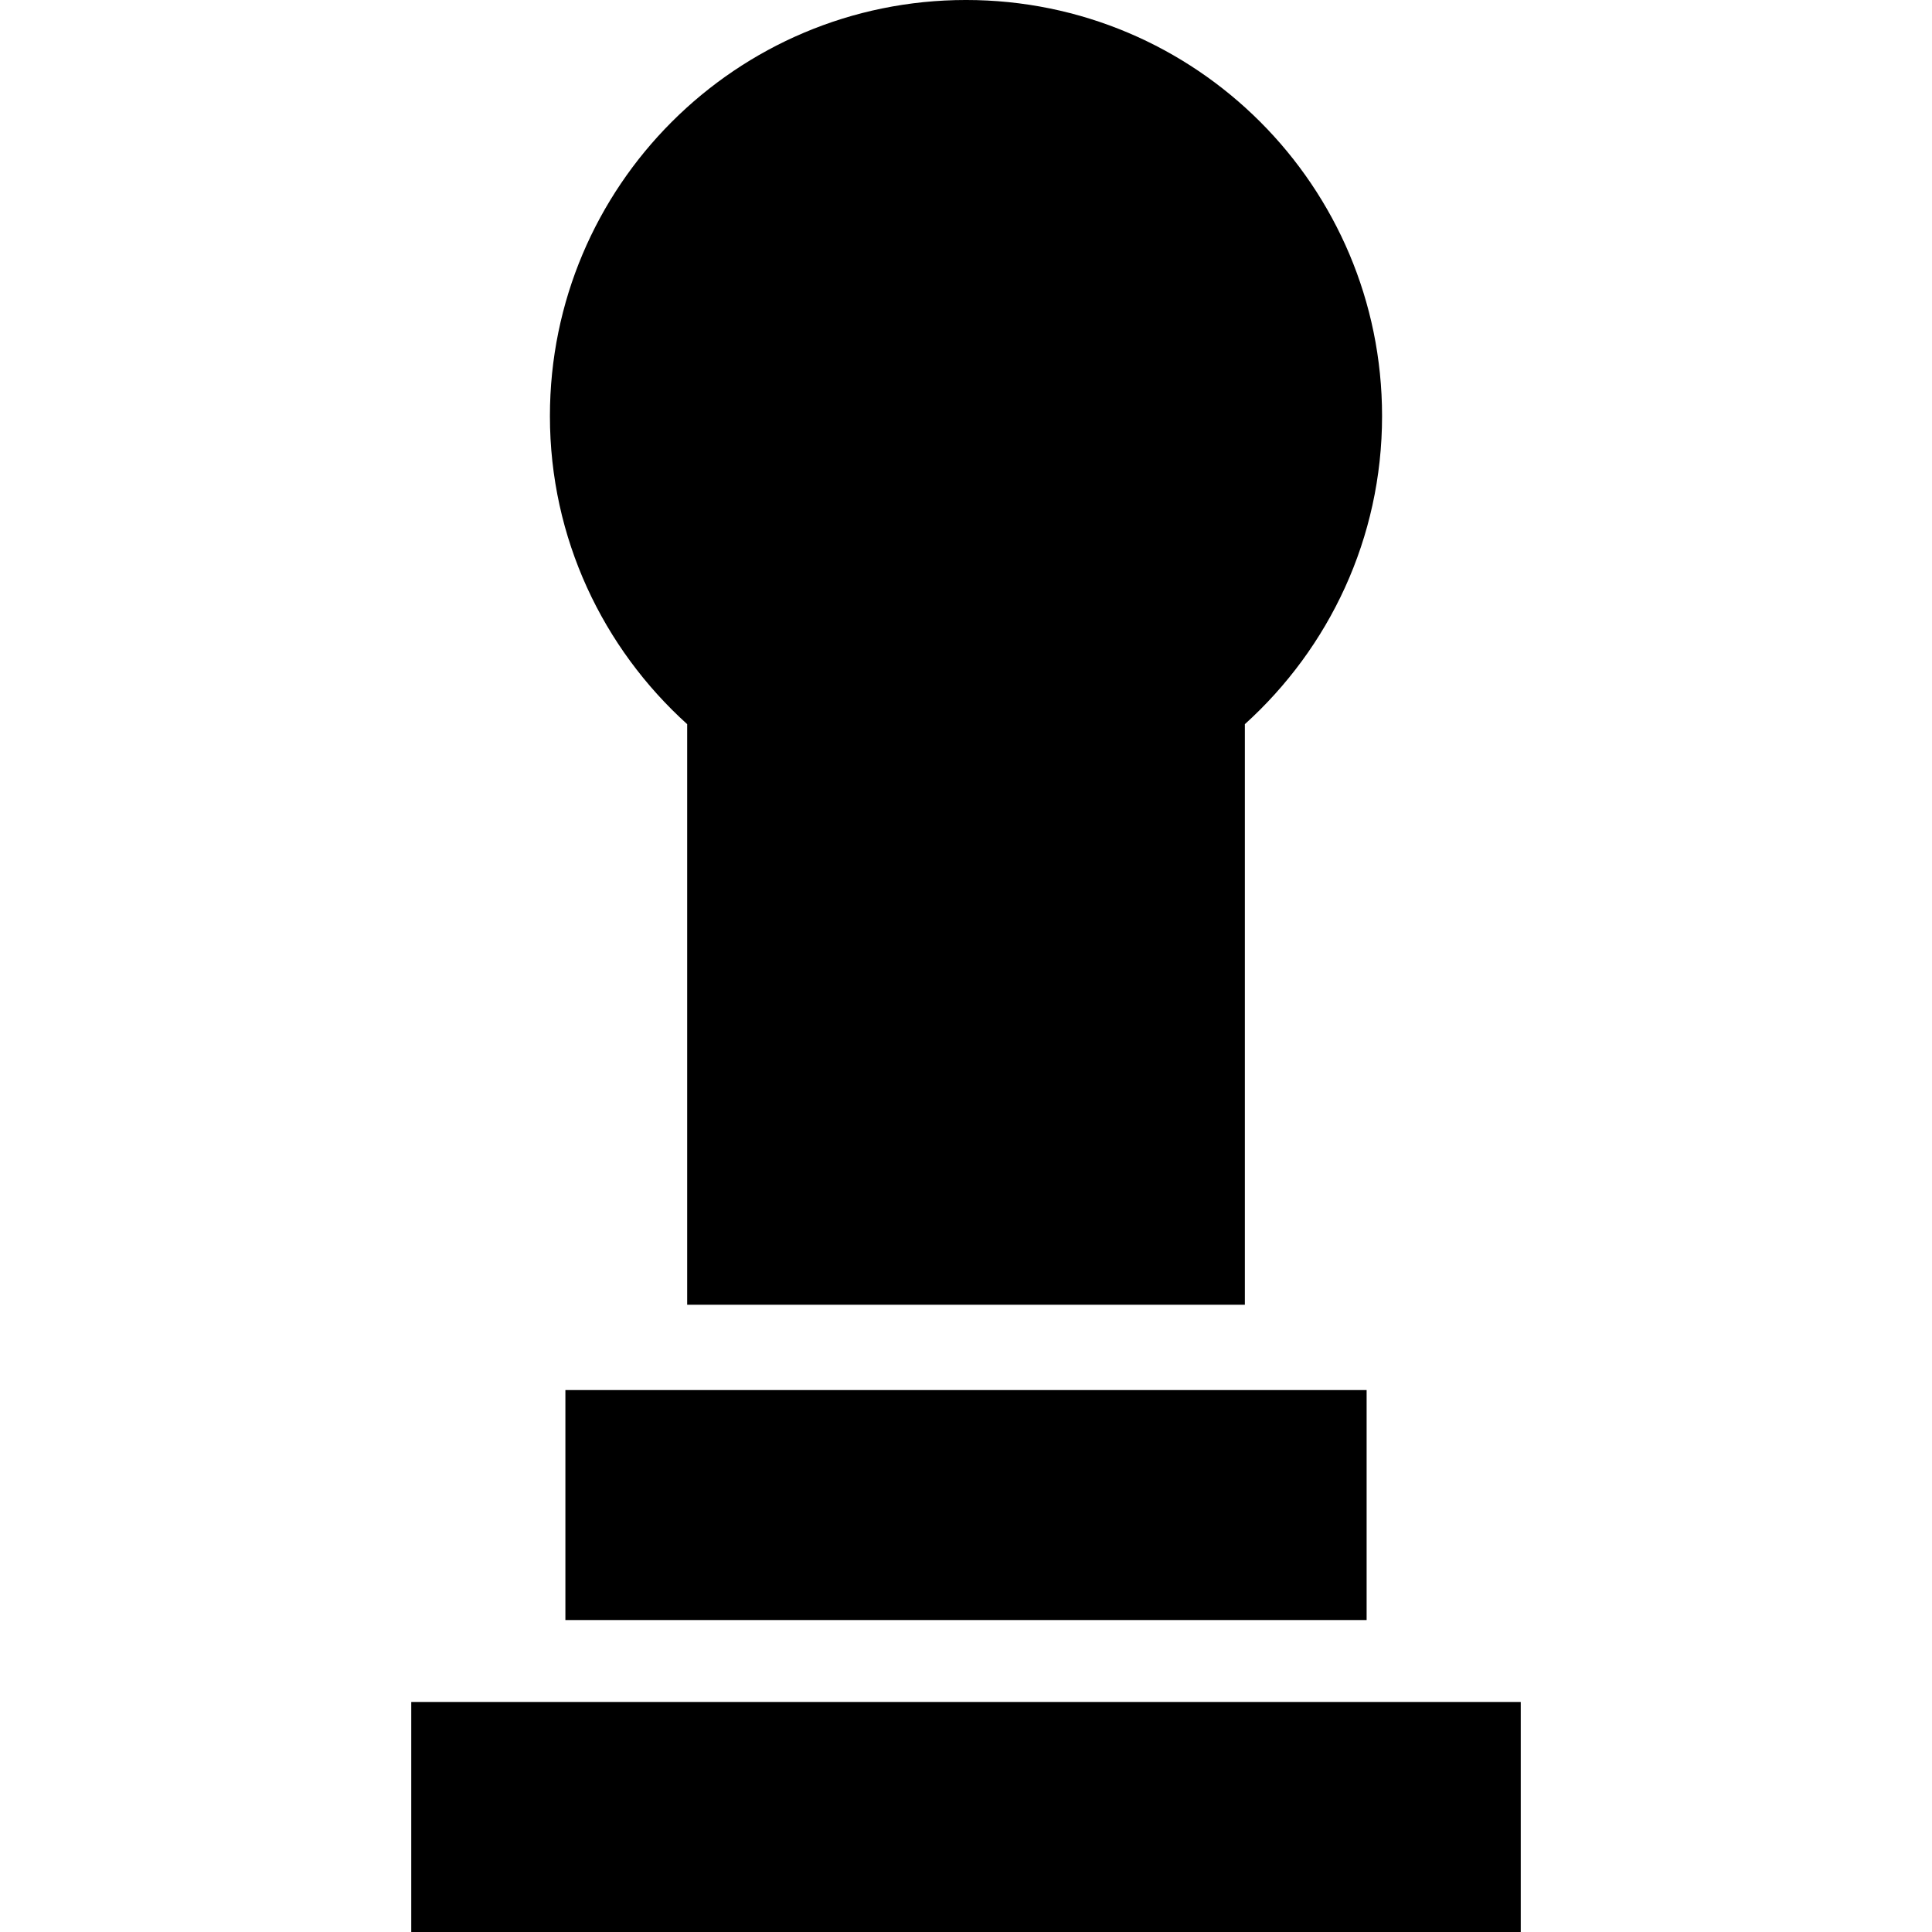 <?xml version="1.0" encoding="iso-8859-1"?>
<!-- Uploaded to: SVG Repo, www.svgrepo.com, Generator: SVG Repo Mixer Tools -->
<!DOCTYPE svg PUBLIC "-//W3C//DTD SVG 1.1//EN" "http://www.w3.org/Graphics/SVG/1.1/DTD/svg11.dtd">
<svg fill="#000000" version="1.1" id="Capa_1" xmlns="http://www.w3.org/2000/svg" xmlns:xlink="http://www.w3.org/1999/xlink" 
	 width="800px" height="800px" viewBox="0 0 216.062 216.062"
	 xml:space="preserve">
<g>
	<path d="M170.07,190.338v25.724H45.992v-25.724H170.07z M63.23,181.176h89.604v-25.723H63.23V181.176z M76.849,80.986v64.926
		h62.368V80.986c9.41-8.505,15.344-20.779,15.344-34.454c0-25.7-20.823-46.533-46.529-46.533S61.499,20.833,61.499,46.533
		C61.499,60.213,67.442,72.481,76.849,80.986z"/>
</g>
</svg>